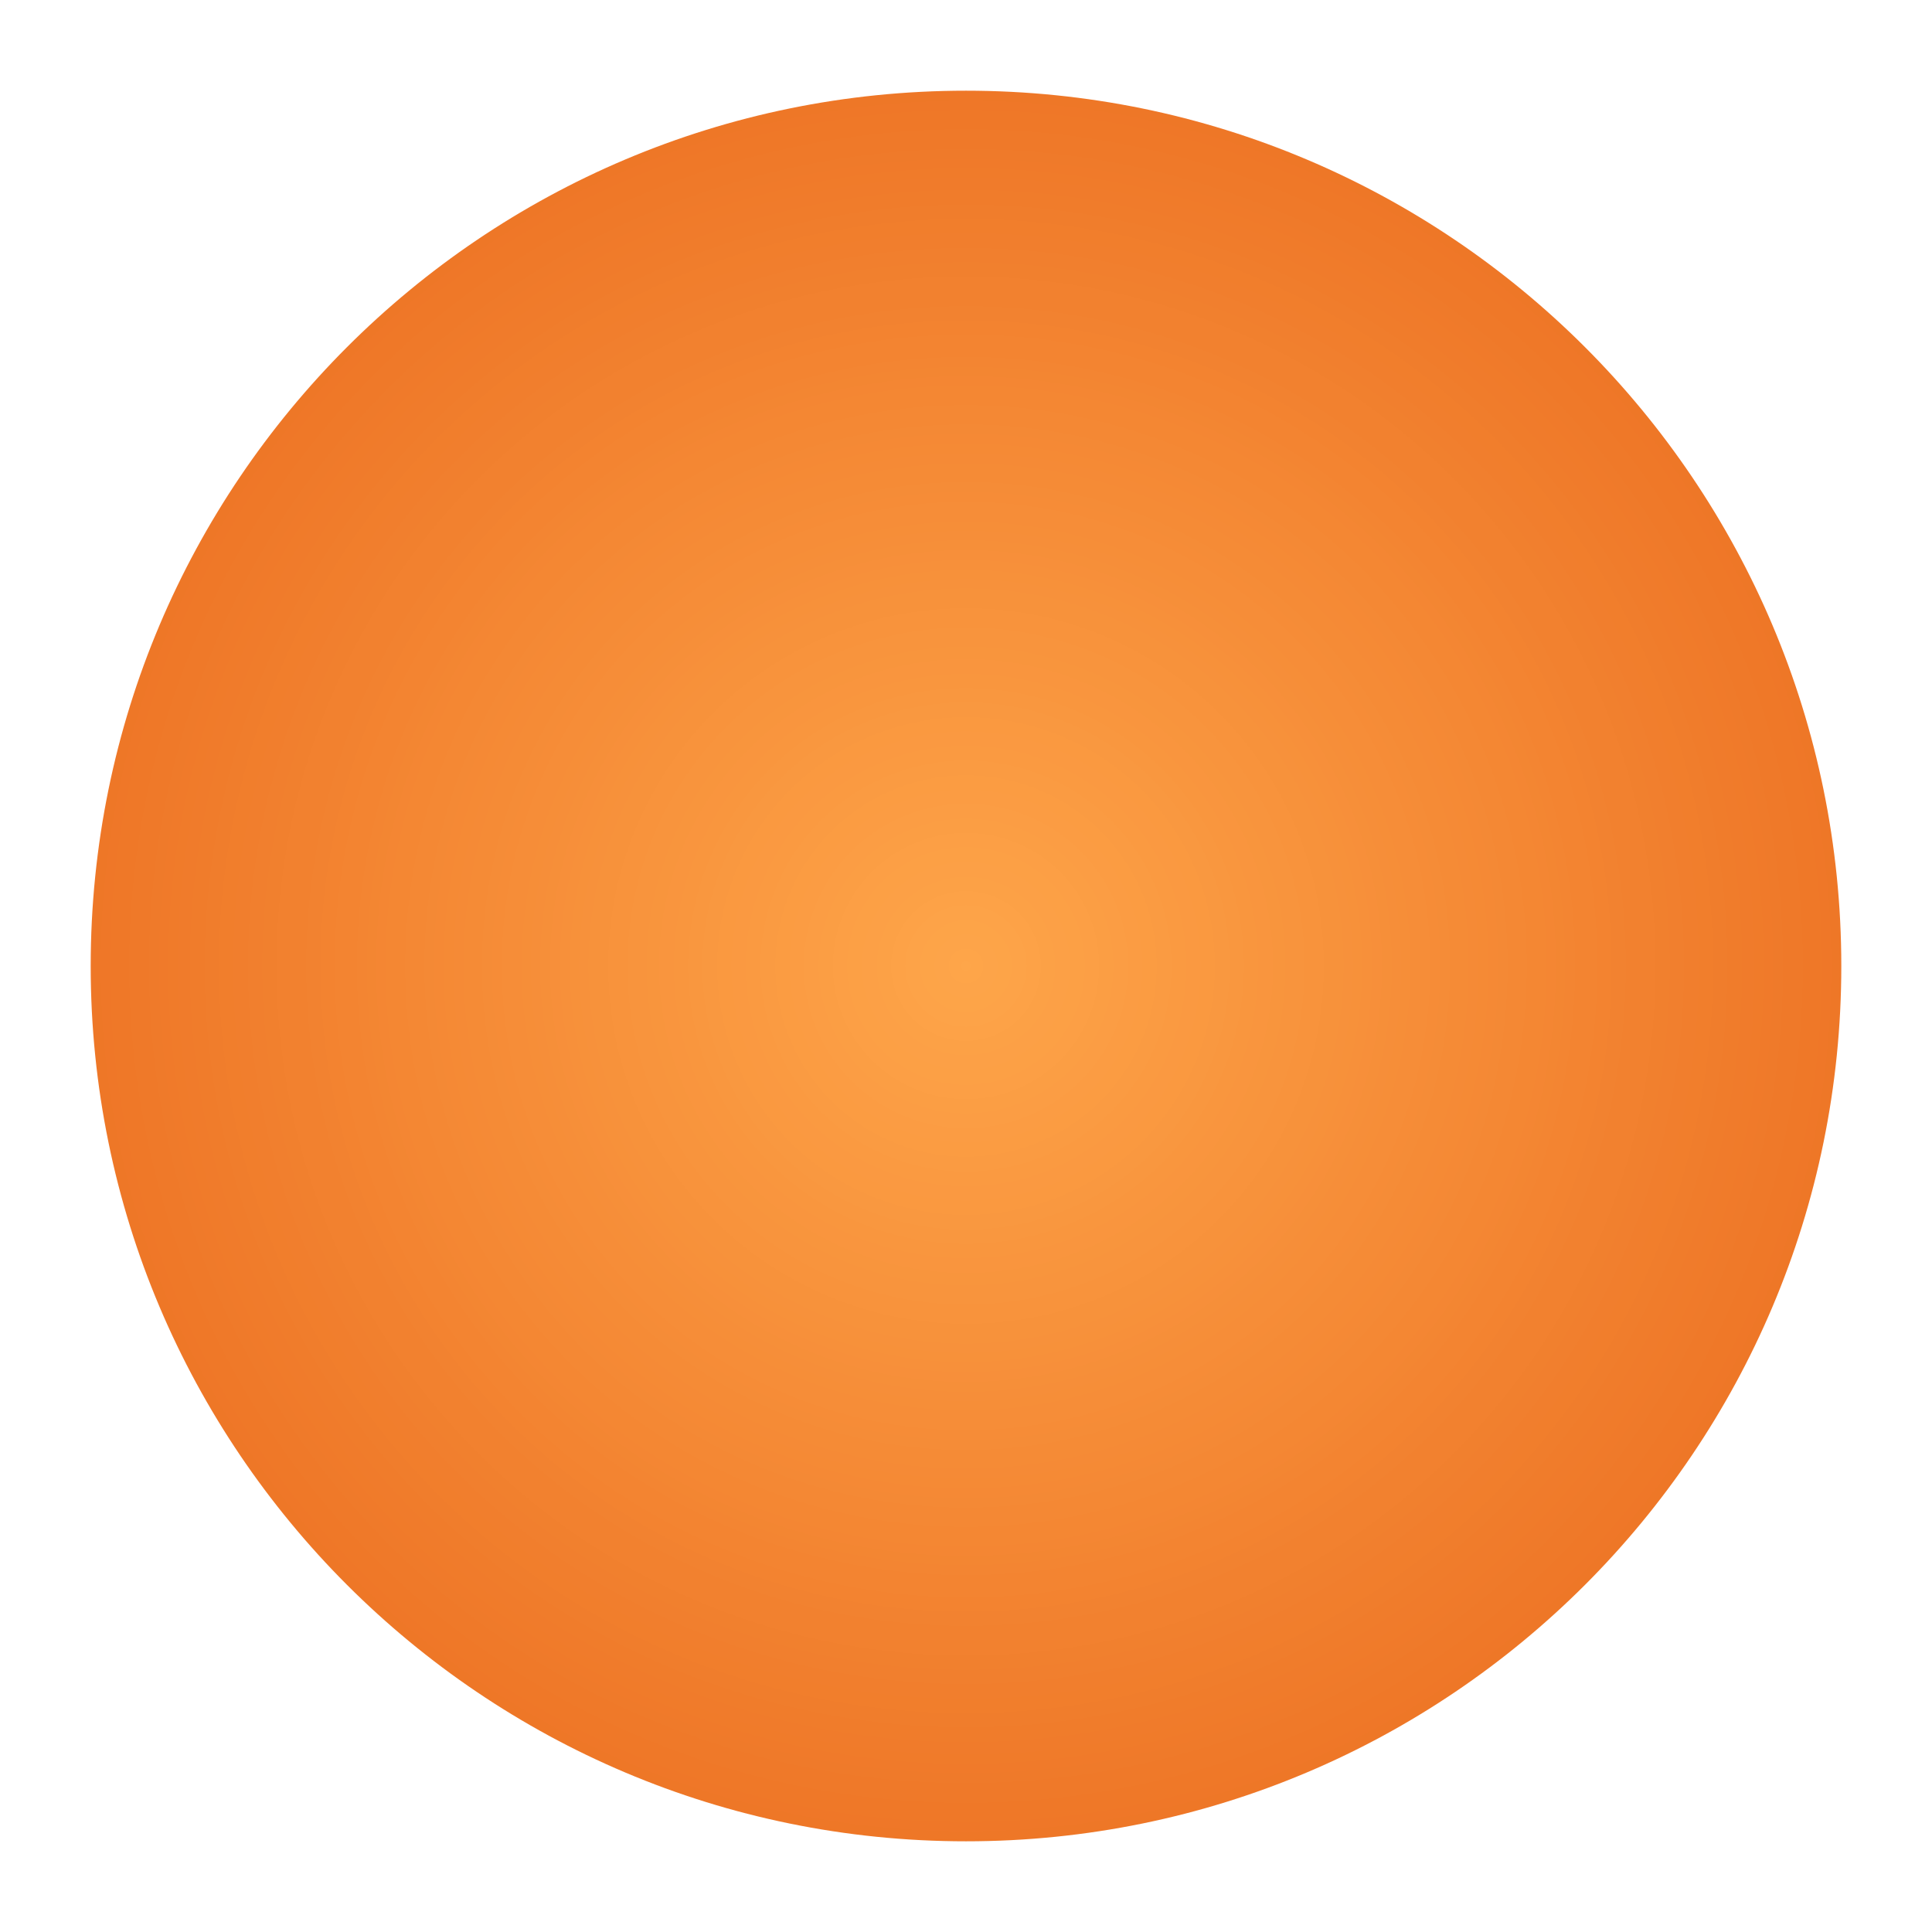 <?xml version="1.0" encoding="UTF-8"?>
<svg data-bbox="21.125 21.125 407.75 407.75" height="600" viewBox="0 0 450 450" width="600" xmlns="http://www.w3.org/2000/svg" data-type="ugc">
    <g>
        <defs>
            <clipPath id="66e8916c-2778-4183-9962-dee1e6f23e4e">
                <path d="M21.125 21.125h407.75v407.75H21.125Zm0 0"/>
            </clipPath>
            <clipPath id="130ae8b0-0533-442c-8e23-753bfbdaec8c">
                <path d="M225 21.125C112.402 21.125 21.125 112.402 21.125 225S112.402 428.875 225 428.875 428.875 337.598 428.875 225 337.598 21.125 225 21.125m0 0"/>
            </clipPath>
            <clipPath id="6bdb8677-5089-4fe3-a49b-29aa742fae03">
                <path d="M.125.125h407.75v407.75H.125Zm0 0"/>
            </clipPath>
            <clipPath id="9575ac23-52a8-4da5-93d4-248a5f54cdb4">
                <path d="M204 .125C91.402.125.125 91.402.125 204S91.402 407.875 204 407.875 407.875 316.598 407.875 204 316.598.125 204 .125m0 0"/>
            </clipPath>
            <clipPath id="4789fff9-7369-4bf5-b5d7-3752b08bbac0">
                <path d="M408 0v408H0V0z"/>
            </clipPath>
            <radialGradient fy="203.874" fx="203.874" cy="203.874" id="bd3b6dca-1b8f-41e6-8792-f1d83297a462" cx="203.874" r="288.32" gradientUnits="userSpaceOnUse" gradientTransform="translate(.126 .126)">
                <stop offset="0" stop-color="#FEA64A"/>
                <stop offset=".008" stop-color="#FEA549"/>
                <stop offset=".02" stop-color="#FDA449"/>
                <stop offset=".031" stop-color="#FDA448"/>
                <stop offset=".043" stop-color="#FDA348"/>
                <stop offset=".055" stop-color="#FDA247"/>
                <stop offset=".066" stop-color="#FCA146"/>
                <stop offset=".078" stop-color="#FCA046"/>
                <stop offset=".09" stop-color="#FCA045"/>
                <stop offset=".102" stop-color="#FC9F45"/>
                <stop offset=".113" stop-color="#FB9E44"/>
                <stop offset=".125" stop-color="#FB9D44"/>
                <stop offset=".137" stop-color="#FB9C43"/>
                <stop offset=".148" stop-color="#FB9C42"/>
                <stop offset=".16" stop-color="#FA9B42"/>
                <stop offset=".172" stop-color="#FA9A41"/>
                <stop offset=".184" stop-color="#FA9941"/>
                <stop offset=".195" stop-color="#FA9940"/>
                <stop offset=".207" stop-color="#F99840"/>
                <stop offset=".219" stop-color="#F9973F"/>
                <stop offset=".23" stop-color="#F9963E"/>
                <stop offset=".242" stop-color="#F9953E"/>
                <stop offset=".254" stop-color="#F8953D"/>
                <stop offset=".262" stop-color="#F8943D"/>
                <stop offset=".27" stop-color="#F8943D"/>
                <stop offset=".277" stop-color="#F8933C"/>
                <stop offset=".285" stop-color="#F8933C"/>
                <stop offset=".293" stop-color="#F7923B"/>
                <stop offset=".301" stop-color="#F7923B"/>
                <stop offset=".309" stop-color="#F7913B"/>
                <stop offset=".316" stop-color="#F7913A"/>
                <stop offset=".324" stop-color="#F7903A"/>
                <stop offset=".332" stop-color="#F78F3A"/>
                <stop offset=".34" stop-color="#F68F39"/>
                <stop offset=".348" stop-color="#F68E39"/>
                <stop offset=".355" stop-color="#F68E38"/>
                <stop offset=".363" stop-color="#F68D38"/>
                <stop offset=".371" stop-color="#F68D38"/>
                <stop offset=".379" stop-color="#F68C37"/>
                <stop offset=".387" stop-color="#F58C37"/>
                <stop offset=".395" stop-color="#F58B36"/>
                <stop offset=".402" stop-color="#F58B36"/>
                <stop offset=".41" stop-color="#F58A36"/>
                <stop offset=".418" stop-color="#F58A35"/>
                <stop offset=".426" stop-color="#F58935"/>
                <stop offset=".434" stop-color="#F48935"/>
                <stop offset=".441" stop-color="#F48834"/>
                <stop offset=".449" stop-color="#F48834"/>
                <stop offset=".457" stop-color="#F48733"/>
                <stop offset=".465" stop-color="#F48733"/>
                <stop offset=".473" stop-color="#F48633"/>
                <stop offset=".48" stop-color="#F38632"/>
                <stop offset=".488" stop-color="#F38532"/>
                <stop offset=".496" stop-color="#F38431"/>
                <stop offset=".504" stop-color="#F38431"/>
                <stop offset=".516" stop-color="#F38330"/>
                <stop offset=".527" stop-color="#F28230"/>
                <stop offset=".539" stop-color="#F2812F"/>
                <stop offset=".551" stop-color="#F2812F"/>
                <stop offset=".563" stop-color="#F1802E"/>
                <stop offset=".574" stop-color="#F17F2E"/>
                <stop offset=".586" stop-color="#F17E2D"/>
                <stop offset=".598" stop-color="#F17E2C"/>
                <stop offset=".609" stop-color="#F07D2C"/>
                <stop offset=".621" stop-color="#F07C2B"/>
                <stop offset=".633" stop-color="#F07B2B"/>
                <stop offset=".641" stop-color="#F07B2A"/>
                <stop offset=".648" stop-color="#F07A2A"/>
                <stop offset=".656" stop-color="#EF7A2A"/>
                <stop offset=".664" stop-color="#EF7929"/>
                <stop offset=".672" stop-color="#EF7929"/>
                <stop offset=".68" stop-color="#EF7828"/>
                <stop offset=".688" stop-color="#EF7828"/>
                <stop offset=".695" stop-color="#EF7728"/>
                <stop offset=".703" stop-color="#EE7727"/>
                <stop offset=".711" stop-color="#EE7627"/>
                <stop offset=".719" stop-color="#EE7627"/>
                <stop offset=".727" stop-color="#EE7526"/>
                <stop offset=".734" stop-color="#EE7526"/>
                <stop offset=".742" stop-color="#EE7425"/>
                <stop offset=".75" stop-color="#ED7325"/>
                <stop offset=".758" stop-color="#ED7325"/>
                <stop offset=".77" stop-color="#ED7224"/>
                <stop offset=".781" stop-color="#ED7123"/>
                <stop offset=".793" stop-color="#EC7023"/>
                <stop offset=".805" stop-color="#EC7022"/>
                <stop offset=".816" stop-color="#EC6F22"/>
                <stop offset=".824" stop-color="#EC6F21"/>
                <stop offset=".832" stop-color="#EC6E21"/>
                <stop offset=".84" stop-color="#EB6D21"/>
                <stop offset=".848" stop-color="#EB6D20"/>
                <stop offset=".855" stop-color="#EB6C20"/>
                <stop offset=".863" stop-color="#EB6C1F"/>
                <stop offset=".871" stop-color="#EB6B1F"/>
                <stop offset=".879" stop-color="#EB6B1F"/>
                <stop offset=".891" stop-color="#EA6A1E"/>
                <stop offset=".902" stop-color="#EA691D"/>
                <stop offset=".914" stop-color="#EA681D"/>
                <stop offset=".922" stop-color="#EA681D"/>
                <stop offset=".93" stop-color="#E9671C"/>
                <stop offset=".938" stop-color="#E9671C"/>
                <stop offset=".945" stop-color="#E9661B"/>
                <stop offset=".957" stop-color="#E9661B"/>
                <stop offset=".965" stop-color="#E9651B"/>
                <stop offset=".973" stop-color="#E8641A"/>
                <stop offset=".984" stop-color="#E8641A"/>
                <stop offset=".992" stop-color="#E86319"/>
                <stop offset="1" stop-color="#E86319"/>
            </radialGradient>
        </defs>
        <g clip-path="url(#66e8916c-2778-4183-9962-dee1e6f23e4e)">
            <g clip-path="url(#130ae8b0-0533-442c-8e23-753bfbdaec8c)">
                <g clip-path="url(#4789fff9-7369-4bf5-b5d7-3752b08bbac0)" transform="translate(21 21)">
                    <g clip-path="url(#6bdb8677-5089-4fe3-a49b-29aa742fae03)">
                        <g clip-path="url(#9575ac23-52a8-4da5-93d4-248a5f54cdb4)">
                            <path d="M.125.125v407.75h407.75V.125Zm0 0" fill="url(#bd3b6dca-1b8f-41e6-8792-f1d83297a462)"/>
                        </g>
                    </g>
                </g>
            </g>
        </g>
    </g>
</svg>
